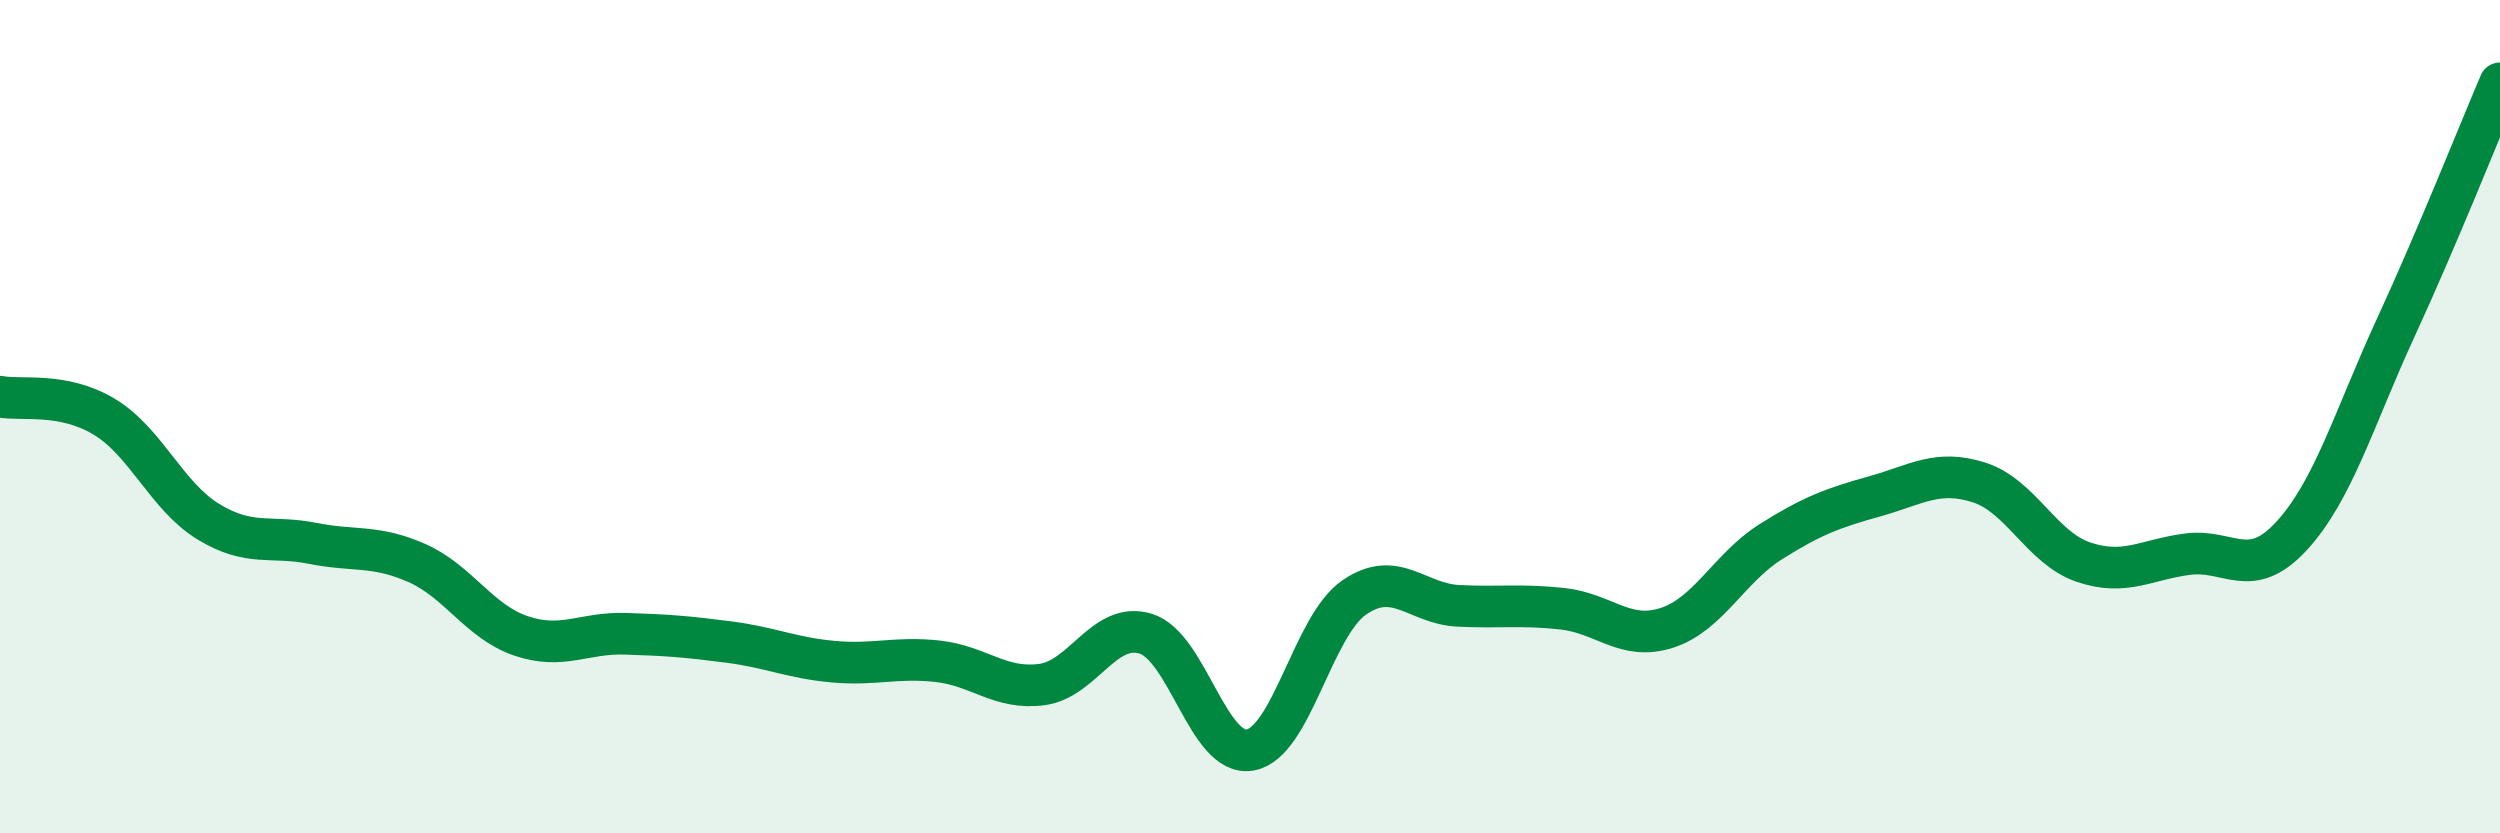 
    <svg width="60" height="20" viewBox="0 0 60 20" xmlns="http://www.w3.org/2000/svg">
      <path
        d="M 0,9.52 C 0.5,9.62 1.5,9.4 2.5,10 C 3.5,10.6 4,11.91 5,12.52 C 6,13.13 6.5,12.84 7.5,13.04 C 8.5,13.24 9,13.07 10,13.51 C 11,13.95 11.5,14.92 12.5,15.26 C 13.5,15.6 14,15.18 15,15.21 C 16,15.24 16.5,15.28 17.5,15.41 C 18.5,15.54 19,15.79 20,15.88 C 21,15.97 21.5,15.76 22.5,15.87 C 23.5,15.98 24,16.56 25,16.43 C 26,16.3 26.5,14.9 27.5,15.21 C 28.5,15.52 29,18.17 30,18 C 31,17.83 31.5,15.03 32.5,14.34 C 33.5,13.65 34,14.49 35,14.54 C 36,14.59 36.5,14.5 37.5,14.61 C 38.5,14.72 39,15.39 40,15.07 C 41,14.75 41.5,13.63 42.5,13 C 43.5,12.37 44,12.19 45,11.91 C 46,11.63 46.5,11.26 47.5,11.58 C 48.5,11.9 49,13.15 50,13.49 C 51,13.83 51.5,13.43 52.5,13.3 C 53.5,13.17 54,13.95 55,12.86 C 56,11.77 56.5,10.03 57.5,7.86 C 58.5,5.69 59.5,3.17 60,2L60 20L0 20Z"
        fill="#008740"
        opacity="0.1"
        stroke-linecap="round"
        stroke-linejoin="round"
      />
      <path
        d="M 0,9.52 C 0.5,9.62 1.5,9.4 2.5,10 C 3.5,10.6 4,11.91 5,12.52 C 6,13.13 6.5,12.84 7.5,13.04 C 8.5,13.24 9,13.07 10,13.51 C 11,13.95 11.5,14.92 12.5,15.26 C 13.5,15.6 14,15.18 15,15.21 C 16,15.24 16.5,15.28 17.5,15.41 C 18.5,15.54 19,15.79 20,15.88 C 21,15.97 21.5,15.76 22.5,15.87 C 23.5,15.98 24,16.56 25,16.43 C 26,16.3 26.5,14.9 27.5,15.21 C 28.5,15.52 29,18.17 30,18 C 31,17.83 31.5,15.03 32.5,14.34 C 33.5,13.65 34,14.49 35,14.54 C 36,14.59 36.5,14.5 37.5,14.61 C 38.5,14.72 39,15.39 40,15.07 C 41,14.75 41.5,13.63 42.5,13 C 43.5,12.37 44,12.19 45,11.91 C 46,11.63 46.5,11.26 47.5,11.58 C 48.5,11.9 49,13.15 50,13.49 C 51,13.83 51.5,13.43 52.5,13.3 C 53.5,13.17 54,13.95 55,12.86 C 56,11.77 56.5,10.03 57.5,7.86 C 58.5,5.69 59.5,3.17 60,2"
        stroke="#008740"
        stroke-width="1"
        fill="none"
        stroke-linecap="round"
        stroke-linejoin="round"
      />
    </svg>
  
